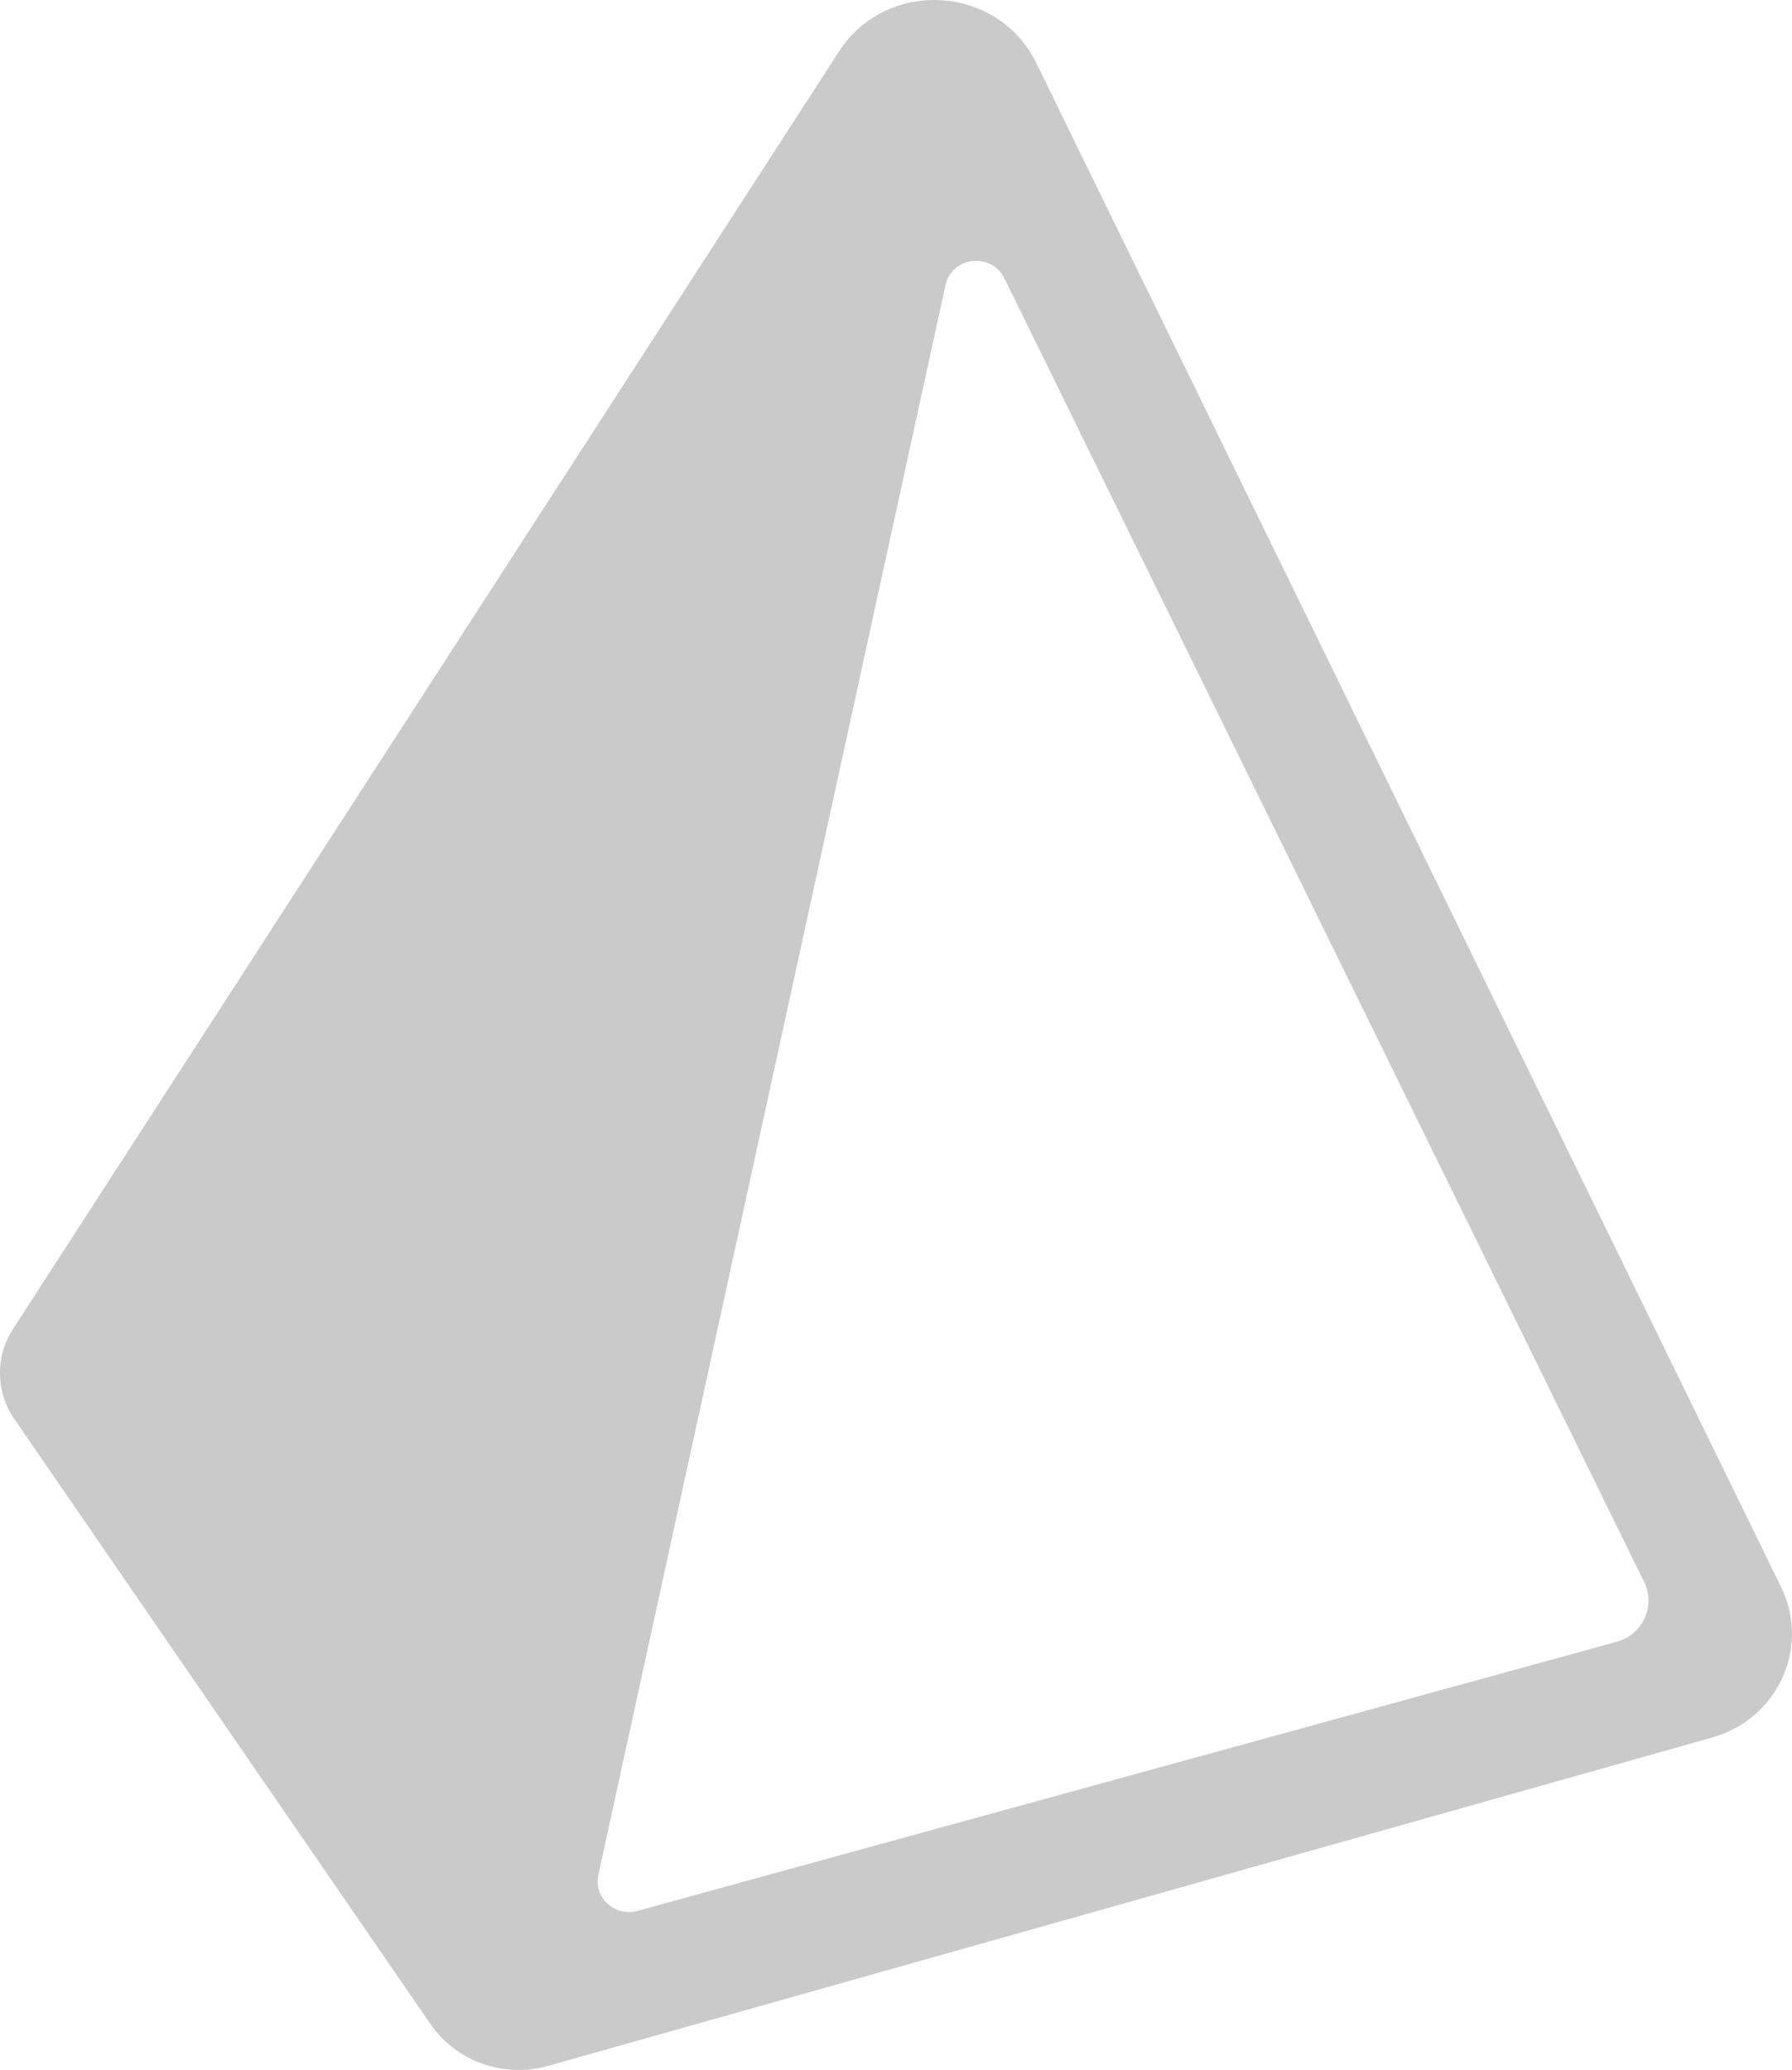 <svg width="34.07px" height="39.343px" viewBox="0 0 34.07 39.343" version="1.1" xmlns="http://www.w3.org/2000/svg" xmlns:xlink="http://www.w3.org/1999/xlink">
    <g id="Home" stroke="none" stroke-width="1" fill="none" fill-rule="evenodd" opacity="1">
        <g id="Home-AR" transform="translate(-919.297, -1116.394)" fill="#CACACA" fill-rule="nonzero">
            <g id="Randoms" transform="translate(283, 770.443)">
                <g id="Tech-stack" transform="translate(379, 158.557)">
                    <g id="Group" transform="translate(30, 169)">
                        <g id="Prisma" transform="translate(206.264, 0)">
                            <path d="M54.896,48.559 L40.735,19.591 C40.005,18.098 37.887,17.975 36.984,19.373 L21.28,43.655 C20.941,44.179 20.951,44.848 21.304,45.362 L29.215,56.862 C29.706,57.576 30.609,57.898 31.453,57.66 L53.588,51.418 C54.832,51.067 55.456,49.704 54.896,48.559 Z M51.768,49.6 L33.152,54.714 C32.72,54.833 32.315,54.458 32.409,54.029 L39.009,23.813 C39.128,23.269 39.882,23.181 40.128,23.683 L52.299,48.477 C52.511,48.932 52.259,49.465 51.768,49.6 Z" id="Vector"></path>
                        </g>
                    </g>
                </g>
            </g>
        </g>
    </g>
</svg>